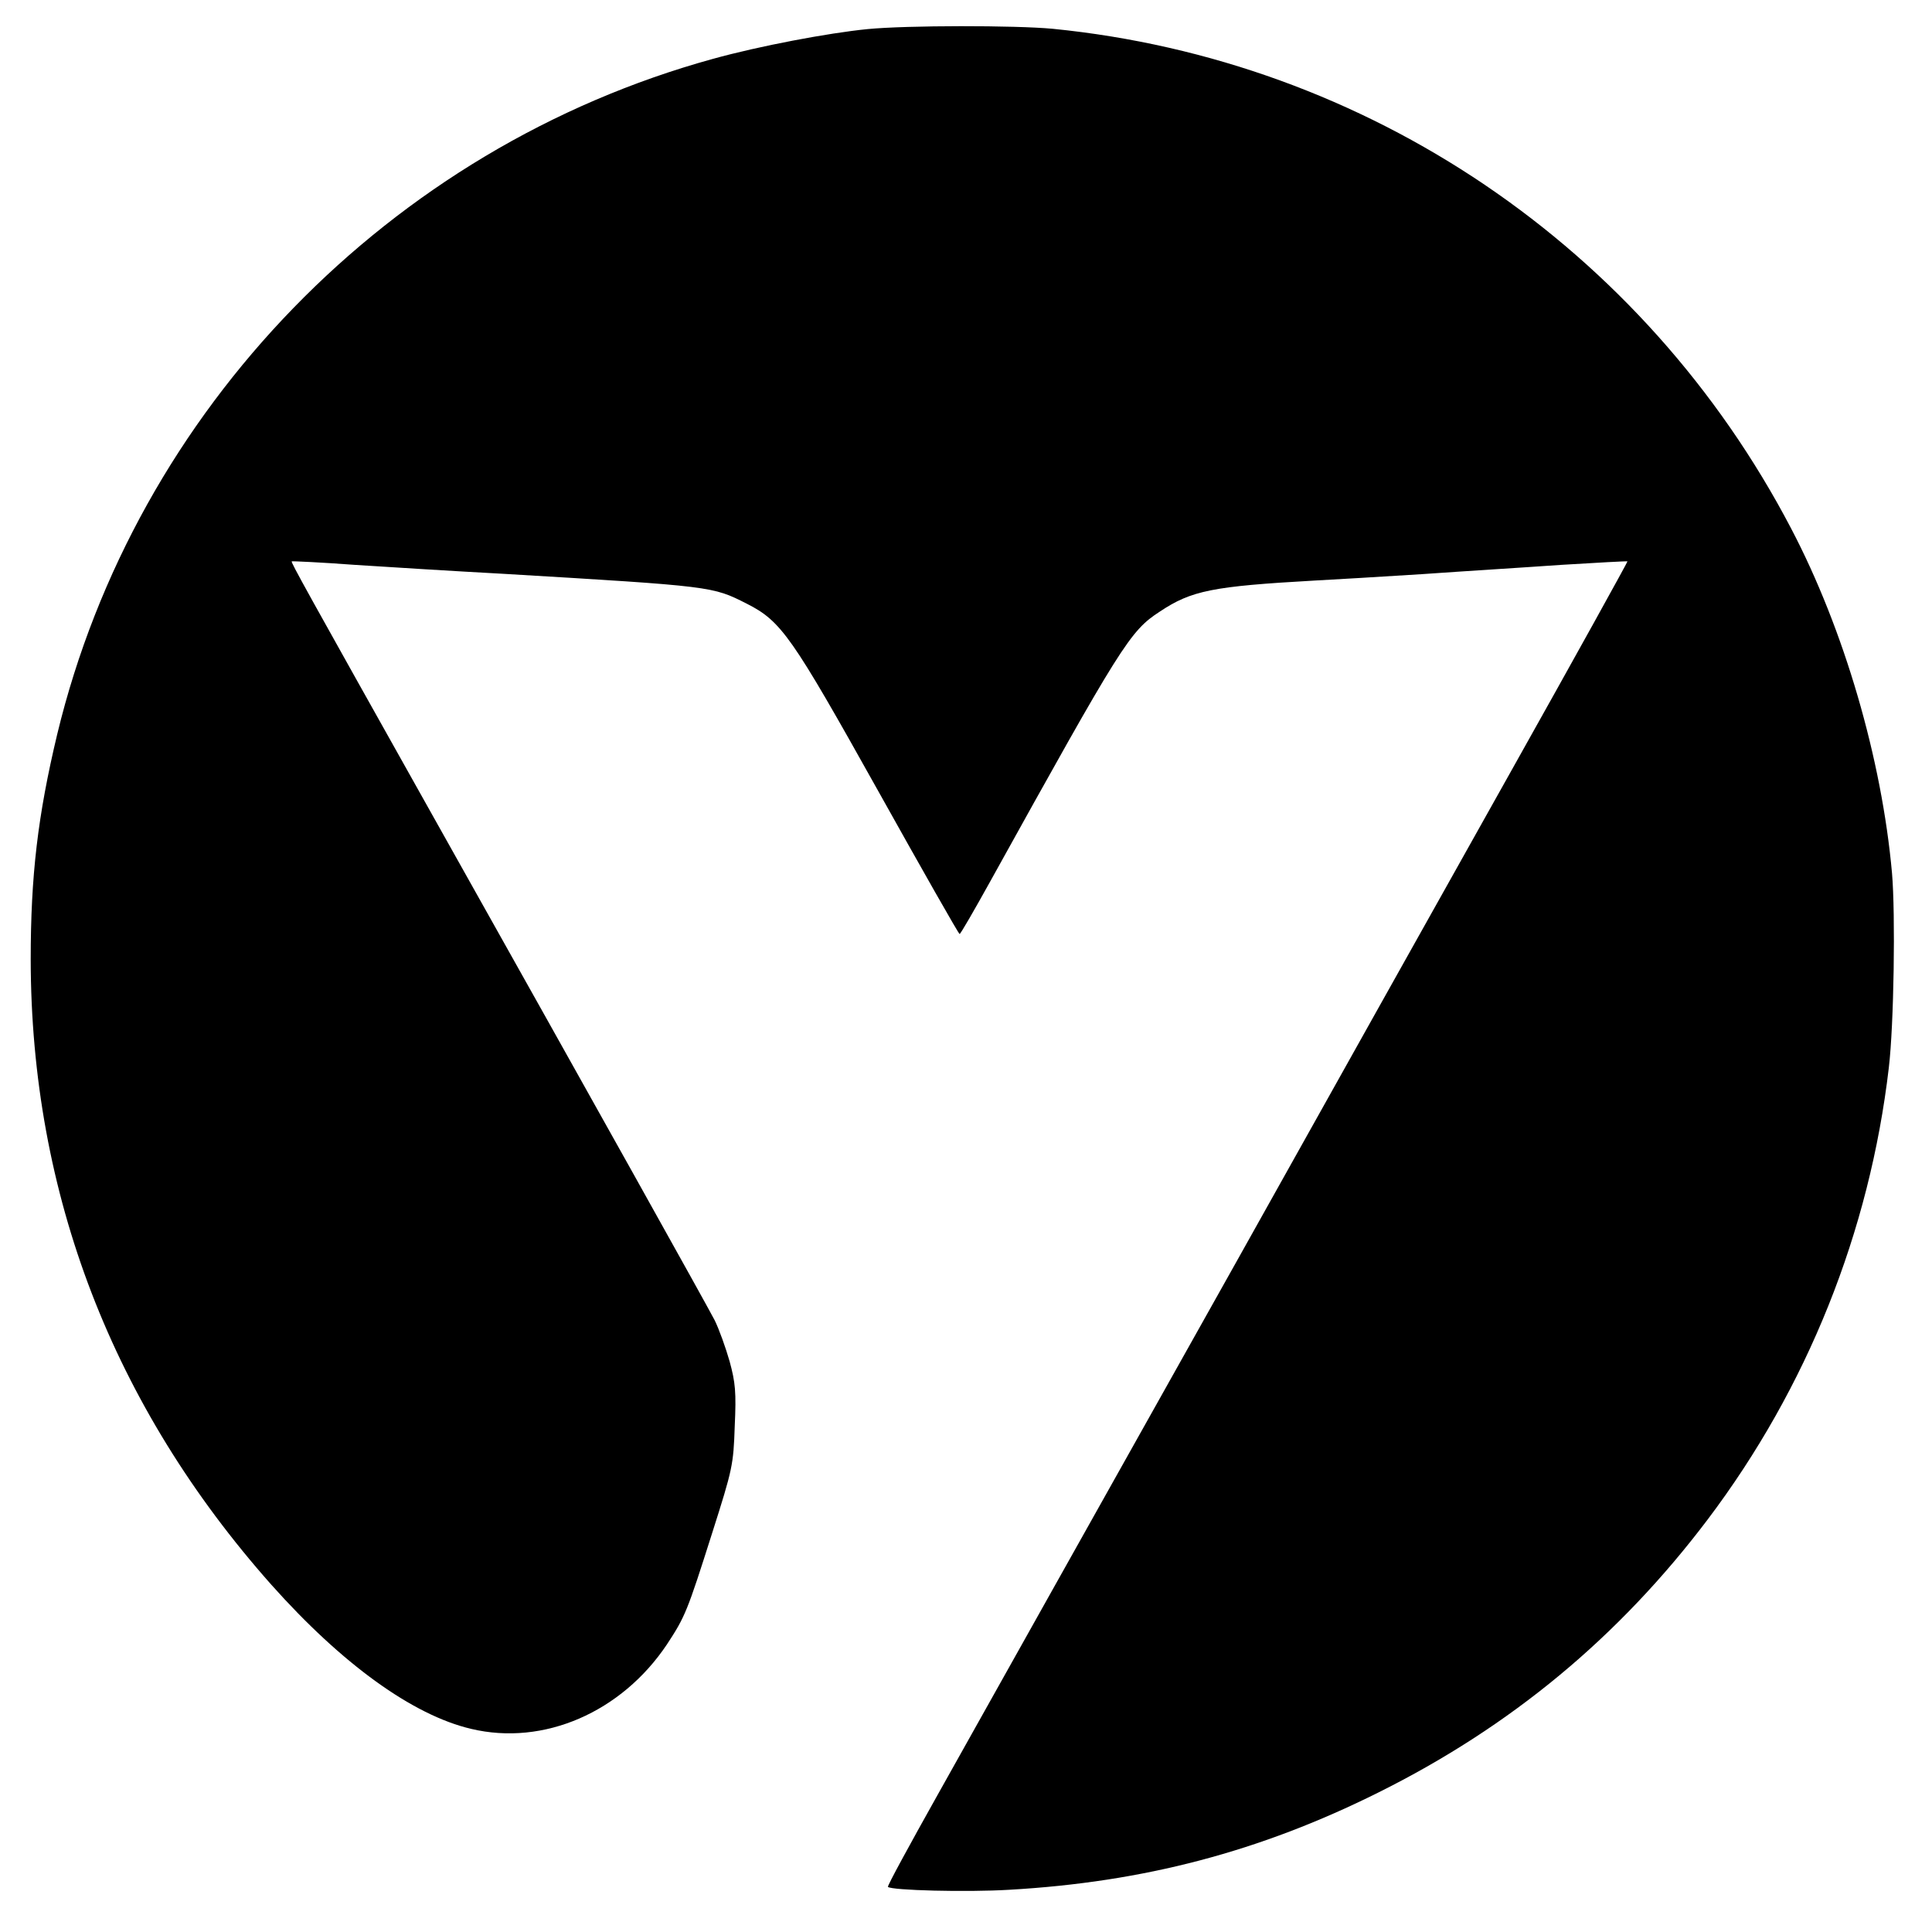 <?xml version="1.0" standalone="no"?>
<!DOCTYPE svg PUBLIC "-//W3C//DTD SVG 20010904//EN"
 "http://www.w3.org/TR/2001/REC-SVG-20010904/DTD/svg10.dtd">
<svg version="1.0" xmlns="http://www.w3.org/2000/svg"
 width="604pt" height="604pt" viewBox="0 0 604 604"
 preserveAspectRatio="xMidYMid meet">
<g transform="translate(0,604) scale(0.1,-0.1)"
fill="#000000" stroke="none">
<path d="M2712 5949 c-122 -12 -339 -53 -483 -93 -1010 -278 -1805 -1096
-2050 -2111 -61 -255 -83 -443 -83 -705 1 -733 256 -1395 752 -1954 221 -248
442 -408 625 -451 227 -54 470 52 612 264 57 87 63 101 142 350 63 198 66 211
70 332 5 107 2 137 -16 203 -12 42 -33 101 -47 129 -26 50 -354 638 -884 1582
-397 708 -441 787 -438 790 2 1 91 -3 198 -11 107 -7 317 -20 465 -28 655 -39
652 -39 759 -93 109 -55 141 -102 411 -585 138 -247 252 -448 255 -448 3 0 45
73 95 163 412 743 437 784 531 845 99 66 165 79 484 97 58 3 209 12 335 20
127 9 322 21 435 29 113 7 206 12 208 11 1 -1 -162 -296 -364 -656 -202 -360
-587 -1048 -856 -1529 -528 -941 -687 -1226 -936 -1670 -88 -157 -159 -287
-156 -289 11 -11 247 -17 379 -9 422 24 785 120 1154 304 414 206 752 486
1030 854 311 412 506 899 566 1412 16 134 21 480 10 608 -32 358 -150 762
-315 1077 -460 880 -1324 1465 -2309 1563 -118 11 -455 11 -579 -1z"/>
</g>
</svg>
